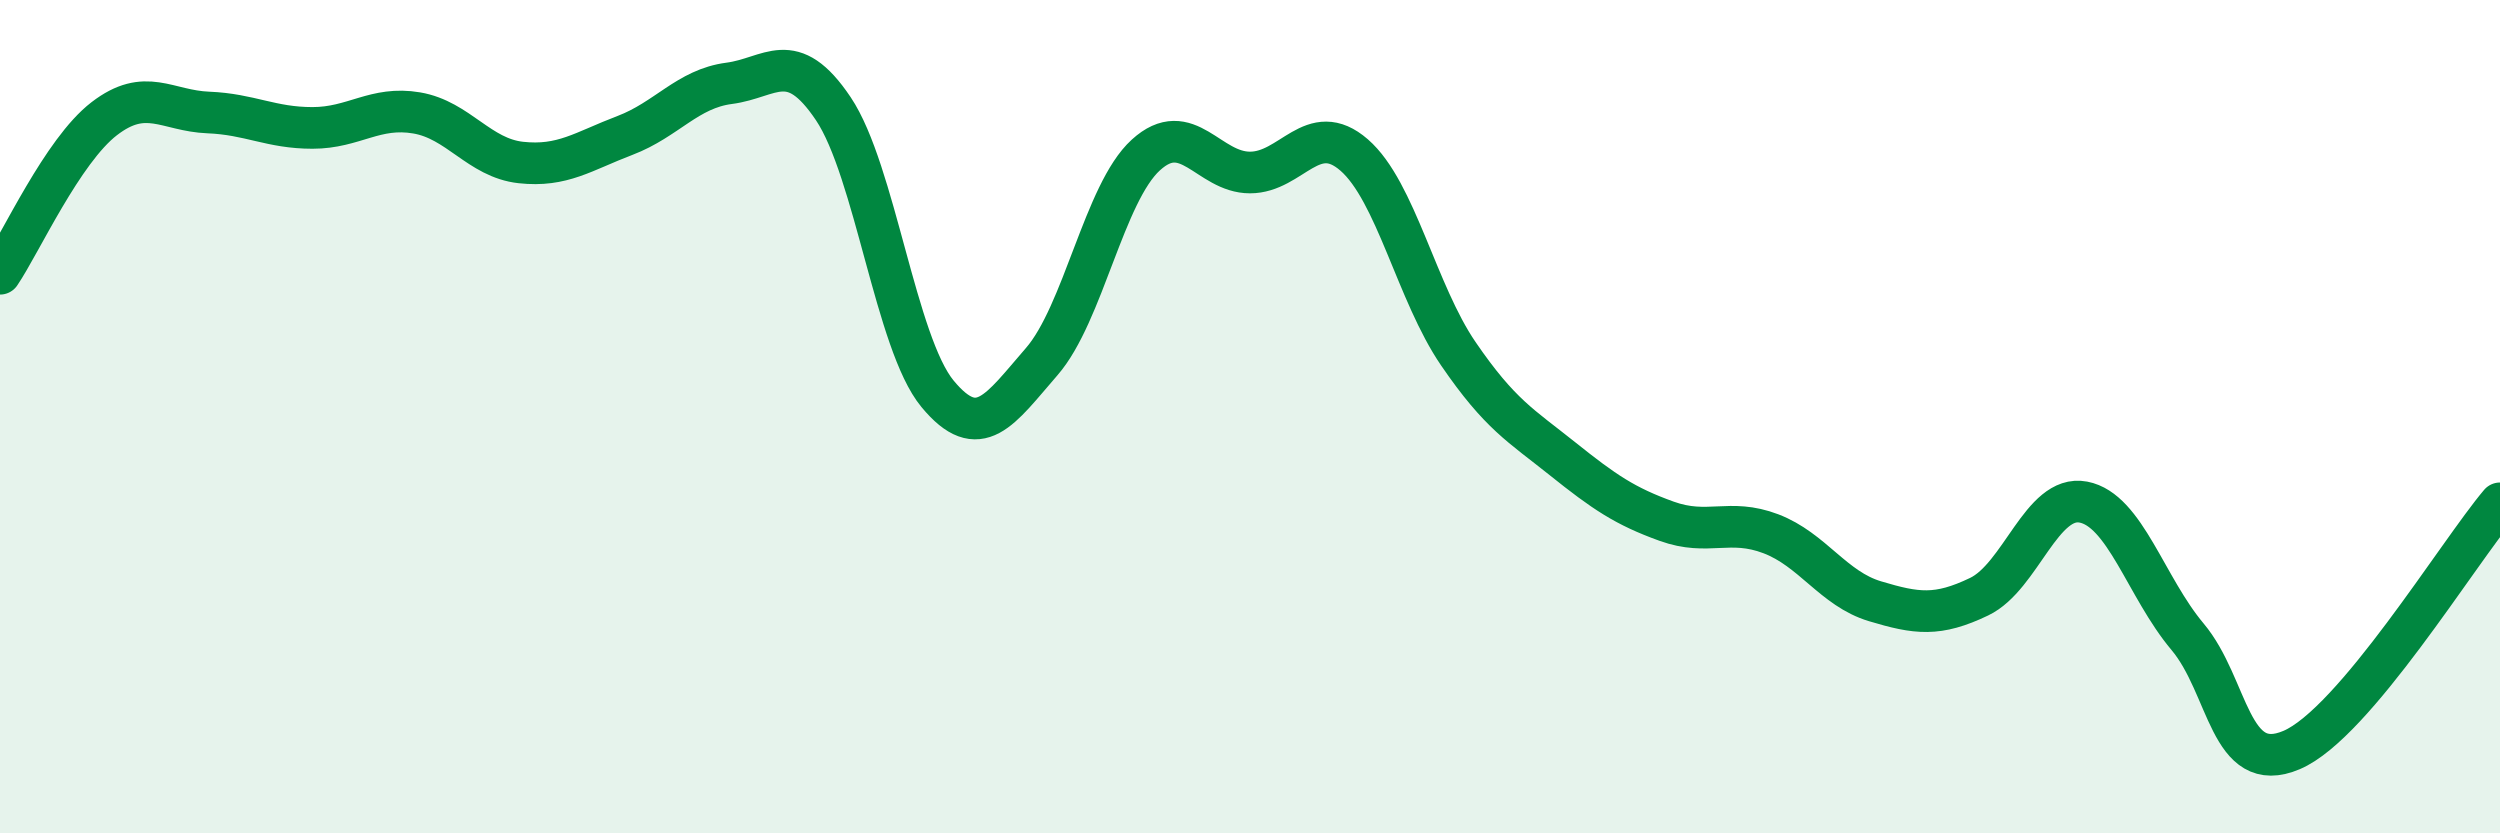 
    <svg width="60" height="20" viewBox="0 0 60 20" xmlns="http://www.w3.org/2000/svg">
      <path
        d="M 0,6.57 C 0.5,5.83 1.5,3.62 2.5,2.85 C 3.5,2.08 4,2.66 5,2.7 C 6,2.74 6.5,3.07 7.5,3.07 C 8.5,3.07 9,2.54 10,2.71 C 11,2.88 11.5,3.79 12.5,3.9 C 13.5,4.01 14,3.63 15,3.25 C 16,2.87 16.5,2.13 17.5,2 C 18.5,1.87 19,1.12 20,2.61 C 21,4.1 21.5,8.24 22.5,9.45 C 23.5,10.66 24,9.83 25,8.68 C 26,7.53 26.5,4.63 27.5,3.72 C 28.5,2.81 29,4.14 30,4.14 C 31,4.14 31.5,2.85 32.5,3.72 C 33.5,4.59 34,7.03 35,8.49 C 36,9.95 36.5,10.21 37.5,11.01 C 38.5,11.81 39,12.15 40,12.51 C 41,12.87 41.5,12.43 42.5,12.81 C 43.5,13.19 44,14.13 45,14.43 C 46,14.73 46.5,14.8 47.5,14.32 C 48.5,13.84 49,11.86 50,12.05 C 51,12.24 51.5,14.09 52.5,15.28 C 53.5,16.47 53.5,18.64 55,18 C 56.5,17.36 59,13.26 60,12.08L60 20L0 20Z"
        fill="#008740"
        opacity="0.1"
        stroke-linecap="round"
        stroke-linejoin="round"
      />
      <path
        d="M 0,6.57 C 0.5,5.83 1.5,3.62 2.5,2.85 C 3.5,2.08 4,2.66 5,2.7 C 6,2.74 6.5,3.07 7.5,3.07 C 8.5,3.07 9,2.54 10,2.71 C 11,2.88 11.5,3.79 12.5,3.9 C 13.5,4.01 14,3.63 15,3.25 C 16,2.87 16.5,2.13 17.5,2 C 18.5,1.87 19,1.12 20,2.61 C 21,4.1 21.5,8.24 22.5,9.45 C 23.5,10.66 24,9.83 25,8.68 C 26,7.53 26.5,4.63 27.5,3.72 C 28.5,2.81 29,4.14 30,4.14 C 31,4.14 31.5,2.85 32.5,3.72 C 33.5,4.59 34,7.03 35,8.49 C 36,9.95 36.5,10.21 37.5,11.01 C 38.5,11.81 39,12.15 40,12.51 C 41,12.87 41.5,12.43 42.5,12.81 C 43.5,13.19 44,14.13 45,14.43 C 46,14.73 46.5,14.8 47.5,14.32 C 48.5,13.84 49,11.86 50,12.05 C 51,12.24 51.5,14.09 52.5,15.28 C 53.5,16.47 53.5,18.64 55,18 C 56.5,17.36 59,13.26 60,12.08"
        stroke="#008740"
        stroke-width="1"
        fill="none"
        stroke-linecap="round"
        stroke-linejoin="round"
      />
    </svg>
  